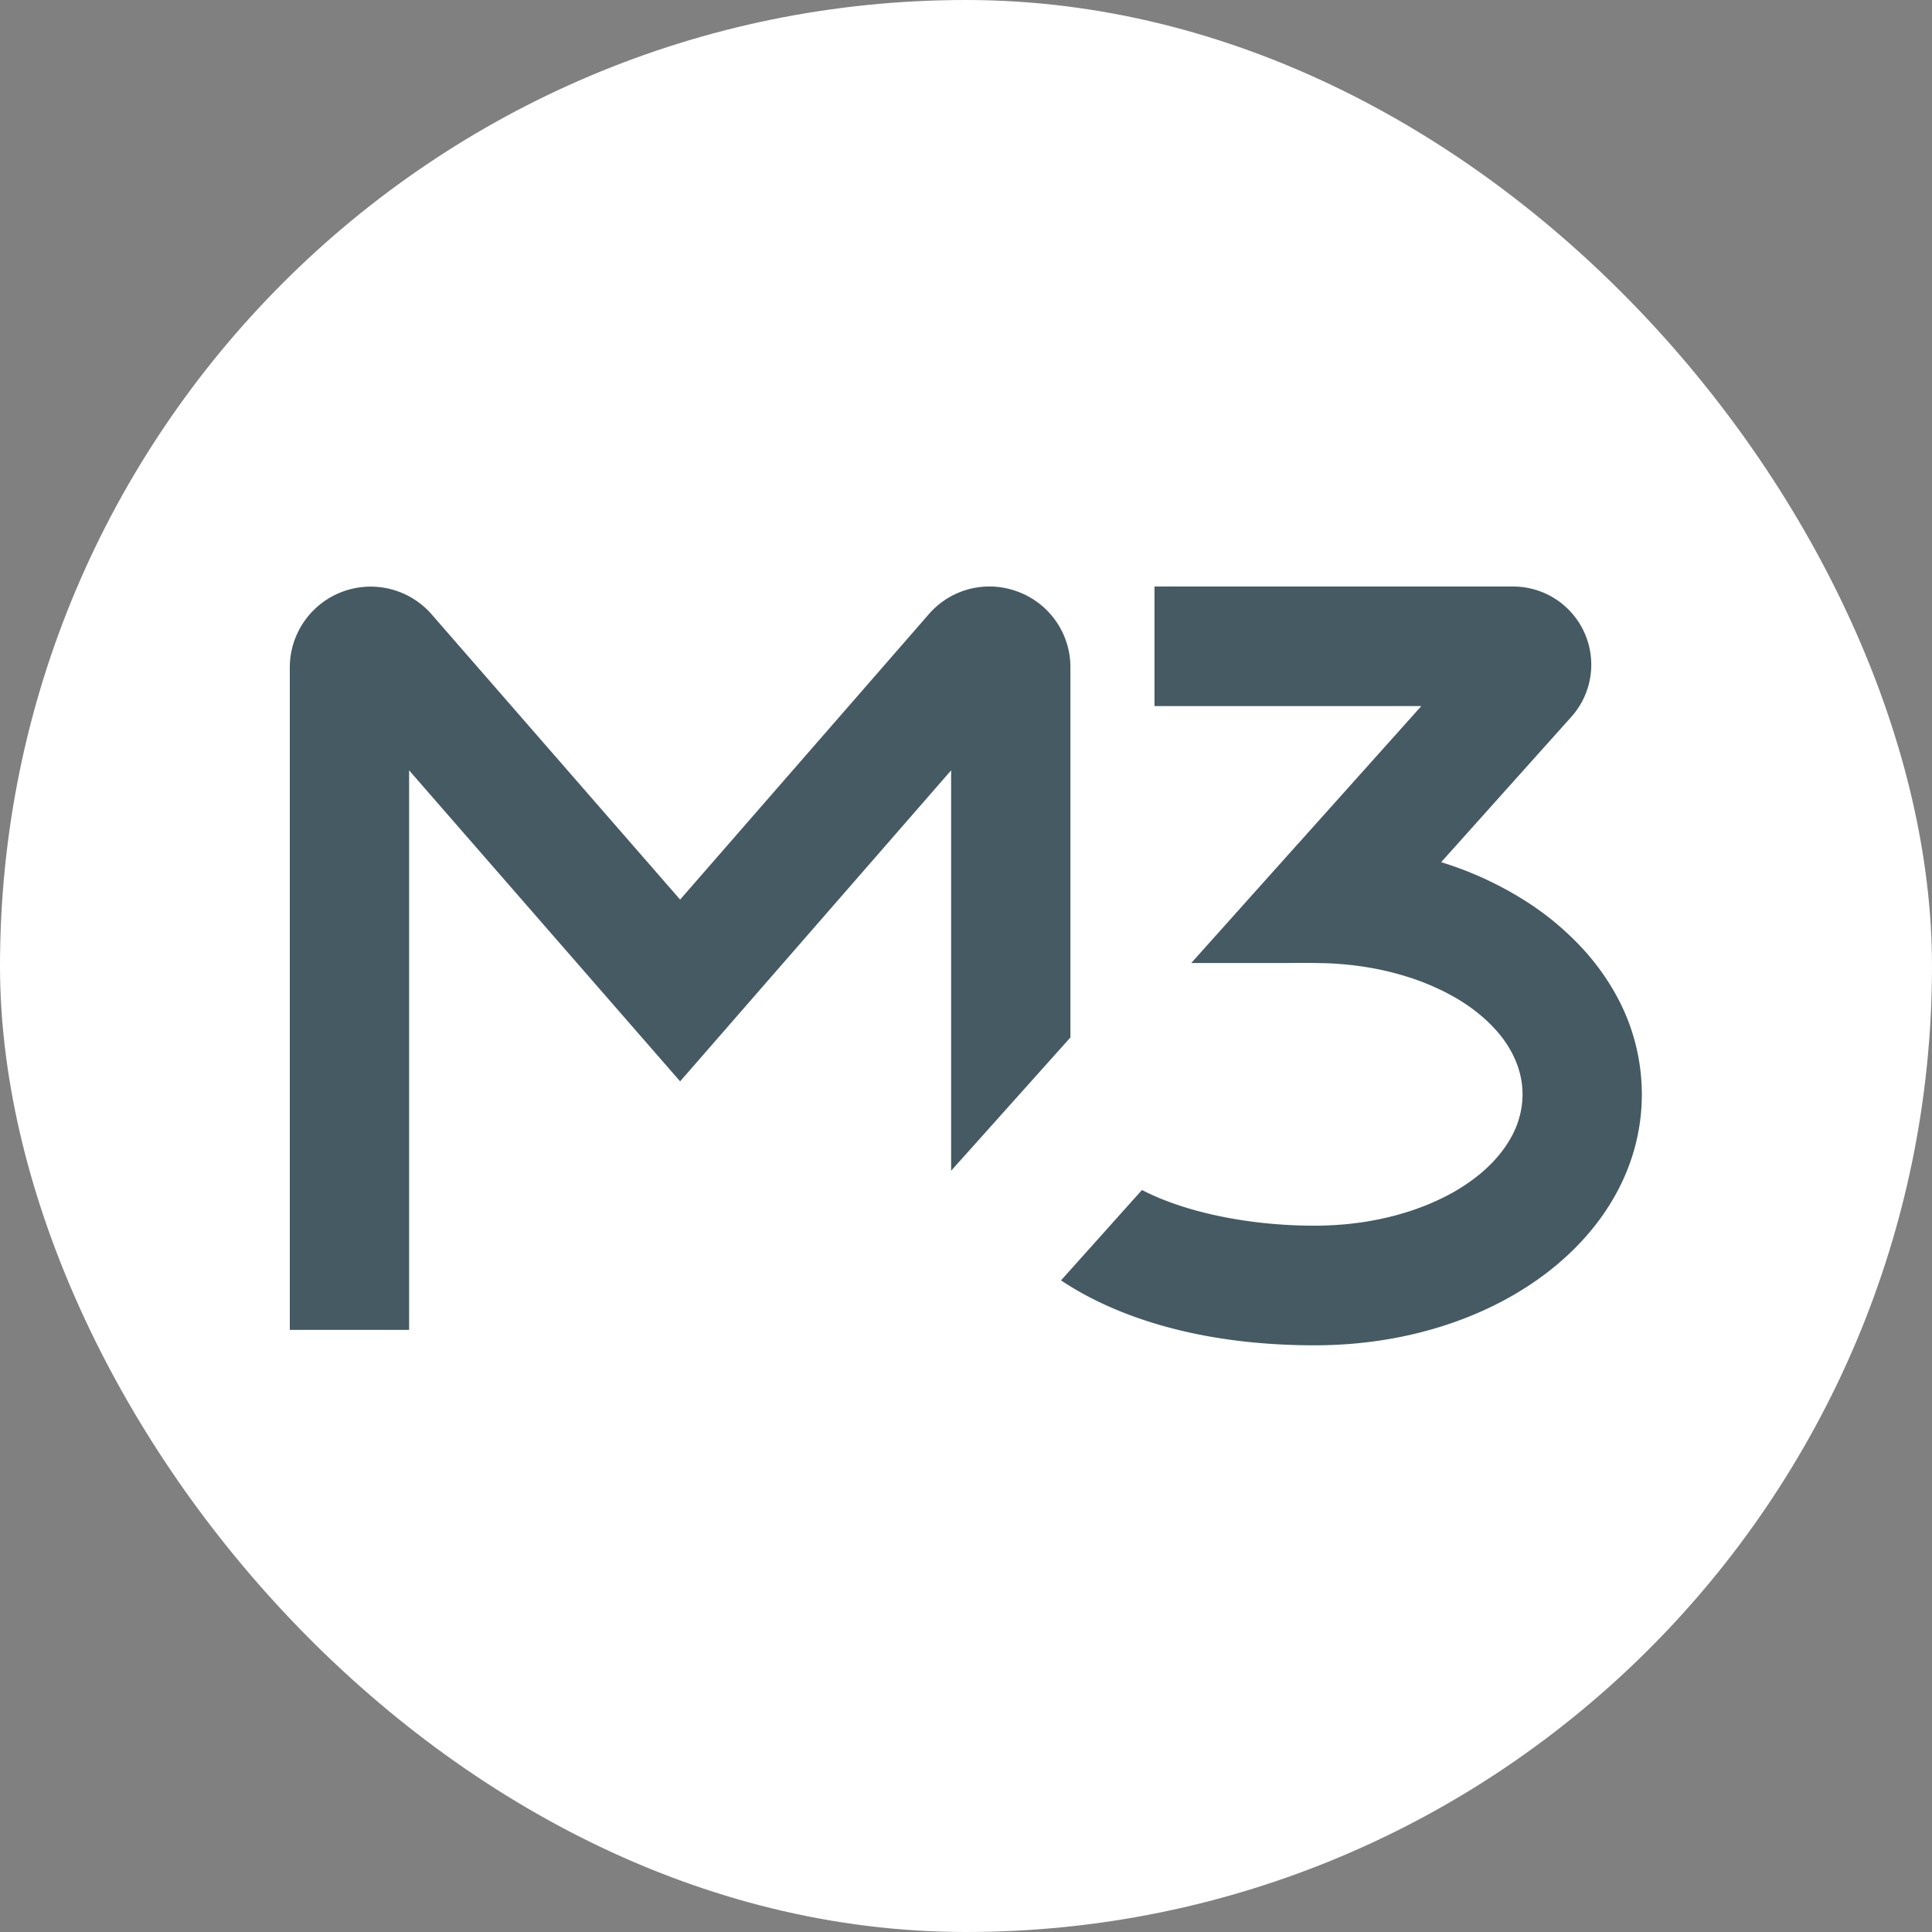 <svg xmlns="http://www.w3.org/2000/svg" version="1.1" xmlns:xlink="http://www.w3.org/1999/xlink" width="1000" height="1000"><rect width="100%" height="100%" fill="#808080" stroke="none"/><g clip-path="url(#SvgjsClipPath1137)"><rect width="1000" height="1000" fill="#ffffff"></rect><g transform="matrix(0.905,0,0,0.905,150,303.565)"><svg xmlns="http://www.w3.org/2000/svg" version="1.1" xmlns:xlink="http://www.w3.org/1999/xlink" width="773.27" height="433.993"><svg xmlns="http://www.w3.org/2000/svg" width="773.27" height="433.993" viewBox="0 0 773.27 433.993">
  <g id="Group_1" data-name="Group 1" transform="translate(671.313 2081.993)">
    <path id="Path_7" data-name="Path 7" d="M416.483,17.03a45.809,45.809,0,0,0-51.1,12.923L223.231,193.082,81.116,29.953A46.253,46.253,0,0,0-.006,60.473V439.181H68.227V119.157l155,177.876,155-177.876v229l68.233-76.243V60.435a46.078,46.078,0,0,0-30.023-43.442Z" transform="translate(-671.307 -2096)" fill="#455a63"></path>
    <path id="Path_8" data-name="Path 8" d="M398.892,304.465c0,80.462-82.178,143.517-187.107,143.517-55.648,0-98.674-11.631-129.8-28.05a176.664,176.664,0,0,1-15.277-9.084L113,359.158c24.109,12.5,60.349,20.41,98.787,20.41,2.161,0,4.321-.038,6.444-.114.948-.038,1.9-.076,2.843-.152,1.744-.038,3.45-.152,5.155-.3.531,0,1.062-.076,1.593-.114,1.554-.114,3.108-.266,4.625-.456.834-.076,1.668-.19,2.464-.3,2.2-.228,4.359-.57,6.52-.912h.076c2.161-.379,4.283-.76,6.368-1.178.645-.114,1.289-.266,1.933-.418,1.782-.342,3.488-.76,5.194-1.178a2.195,2.195,0,0,0,.531-.152c1.781-.418,3.525-.875,5.268-1.406,2.578-.723,5.118-1.521,7.582-2.357,3.374-1.178,6.634-2.395,9.818-3.763s6.217-2.812,9.176-4.333h.033a108.915,108.915,0,0,0,12.323-7.45.105.105,0,0,0,.073-.038c1.256-.912,2.506-1.786,3.682-2.7a78.323,78.323,0,0,0,8.409-7.3c.536-.494,1.025-1.026,1.56-1.558a2.94,2.94,0,0,0,.337-.38c1.25-1.292,2.426-2.623,3.491-3.953,1.137-1.369,2.155-2.736,3.147-4.1.985-1.406,1.891-2.812,2.764-4.257.417-.722.833-1.444,1.216-2.167a50.387,50.387,0,0,0,6.254-24.058,49.063,49.063,0,0,0-3.755-18.776c-.377-.912-.76-1.786-1.177-2.66-.417-.912-.833-1.786-1.322-2.661-.5-.95-1.064-1.9-1.633-2.85a61.97,61.97,0,0,0-5.877-8.172c-1.4-1.672-2.916-3.306-4.509-4.9,0-.038-.073-.114-.112-.152-.04,0-.04-.038-.079-.076a99.183,99.183,0,0,0-22.591-16.533c-2.995-1.672-6.1-3.193-9.325-4.6a34.5,34.5,0,0,0-3.222-1.406c-1.933-.836-3.9-1.6-5.913-2.319-.417-.152-.8-.3-1.213-.456-.986-.342-2.009-.722-3.071-1.026a162.387,162.387,0,0,0-24.563-6.043c-1.782-.3-3.526-.57-5.345-.8-1.782-.266-3.6-.494-5.421-.646-1.592-.19-3.222-.342-4.853-.456-1.365-.114-2.767-.228-4.17-.3-1.9-.114-3.79-.19-5.724-.228-.834,0-1.668-.038-2.5-.038-6.255-.152-12.547-.114-18.84-.038H141.2L202.269,161.1h.038l70.47-78.714H120.162V14.01H325.315A44.7,44.7,0,0,1,358.6,88.505l-72.513,80.956-1.971,2.2a199.627,199.627,0,0,1,47.081,21.474A164.752,164.752,0,0,1,359.2,215.109a139.149,139.149,0,0,1,15.239,17.37.425.425,0,0,1,.112.152,132.975,132.975,0,0,1,11.226,18.016A117.1,117.1,0,0,1,398.892,304.465Z" transform="translate(-296.935 -2095.982)" fill="#455a63"></path>
  </g>
</svg></svg></g></g><defs><clipPath id="SvgjsClipPath1137"><rect width="1000" height="1000" x="0" y="0" rx="500" ry="500"></rect></clipPath></defs></svg>